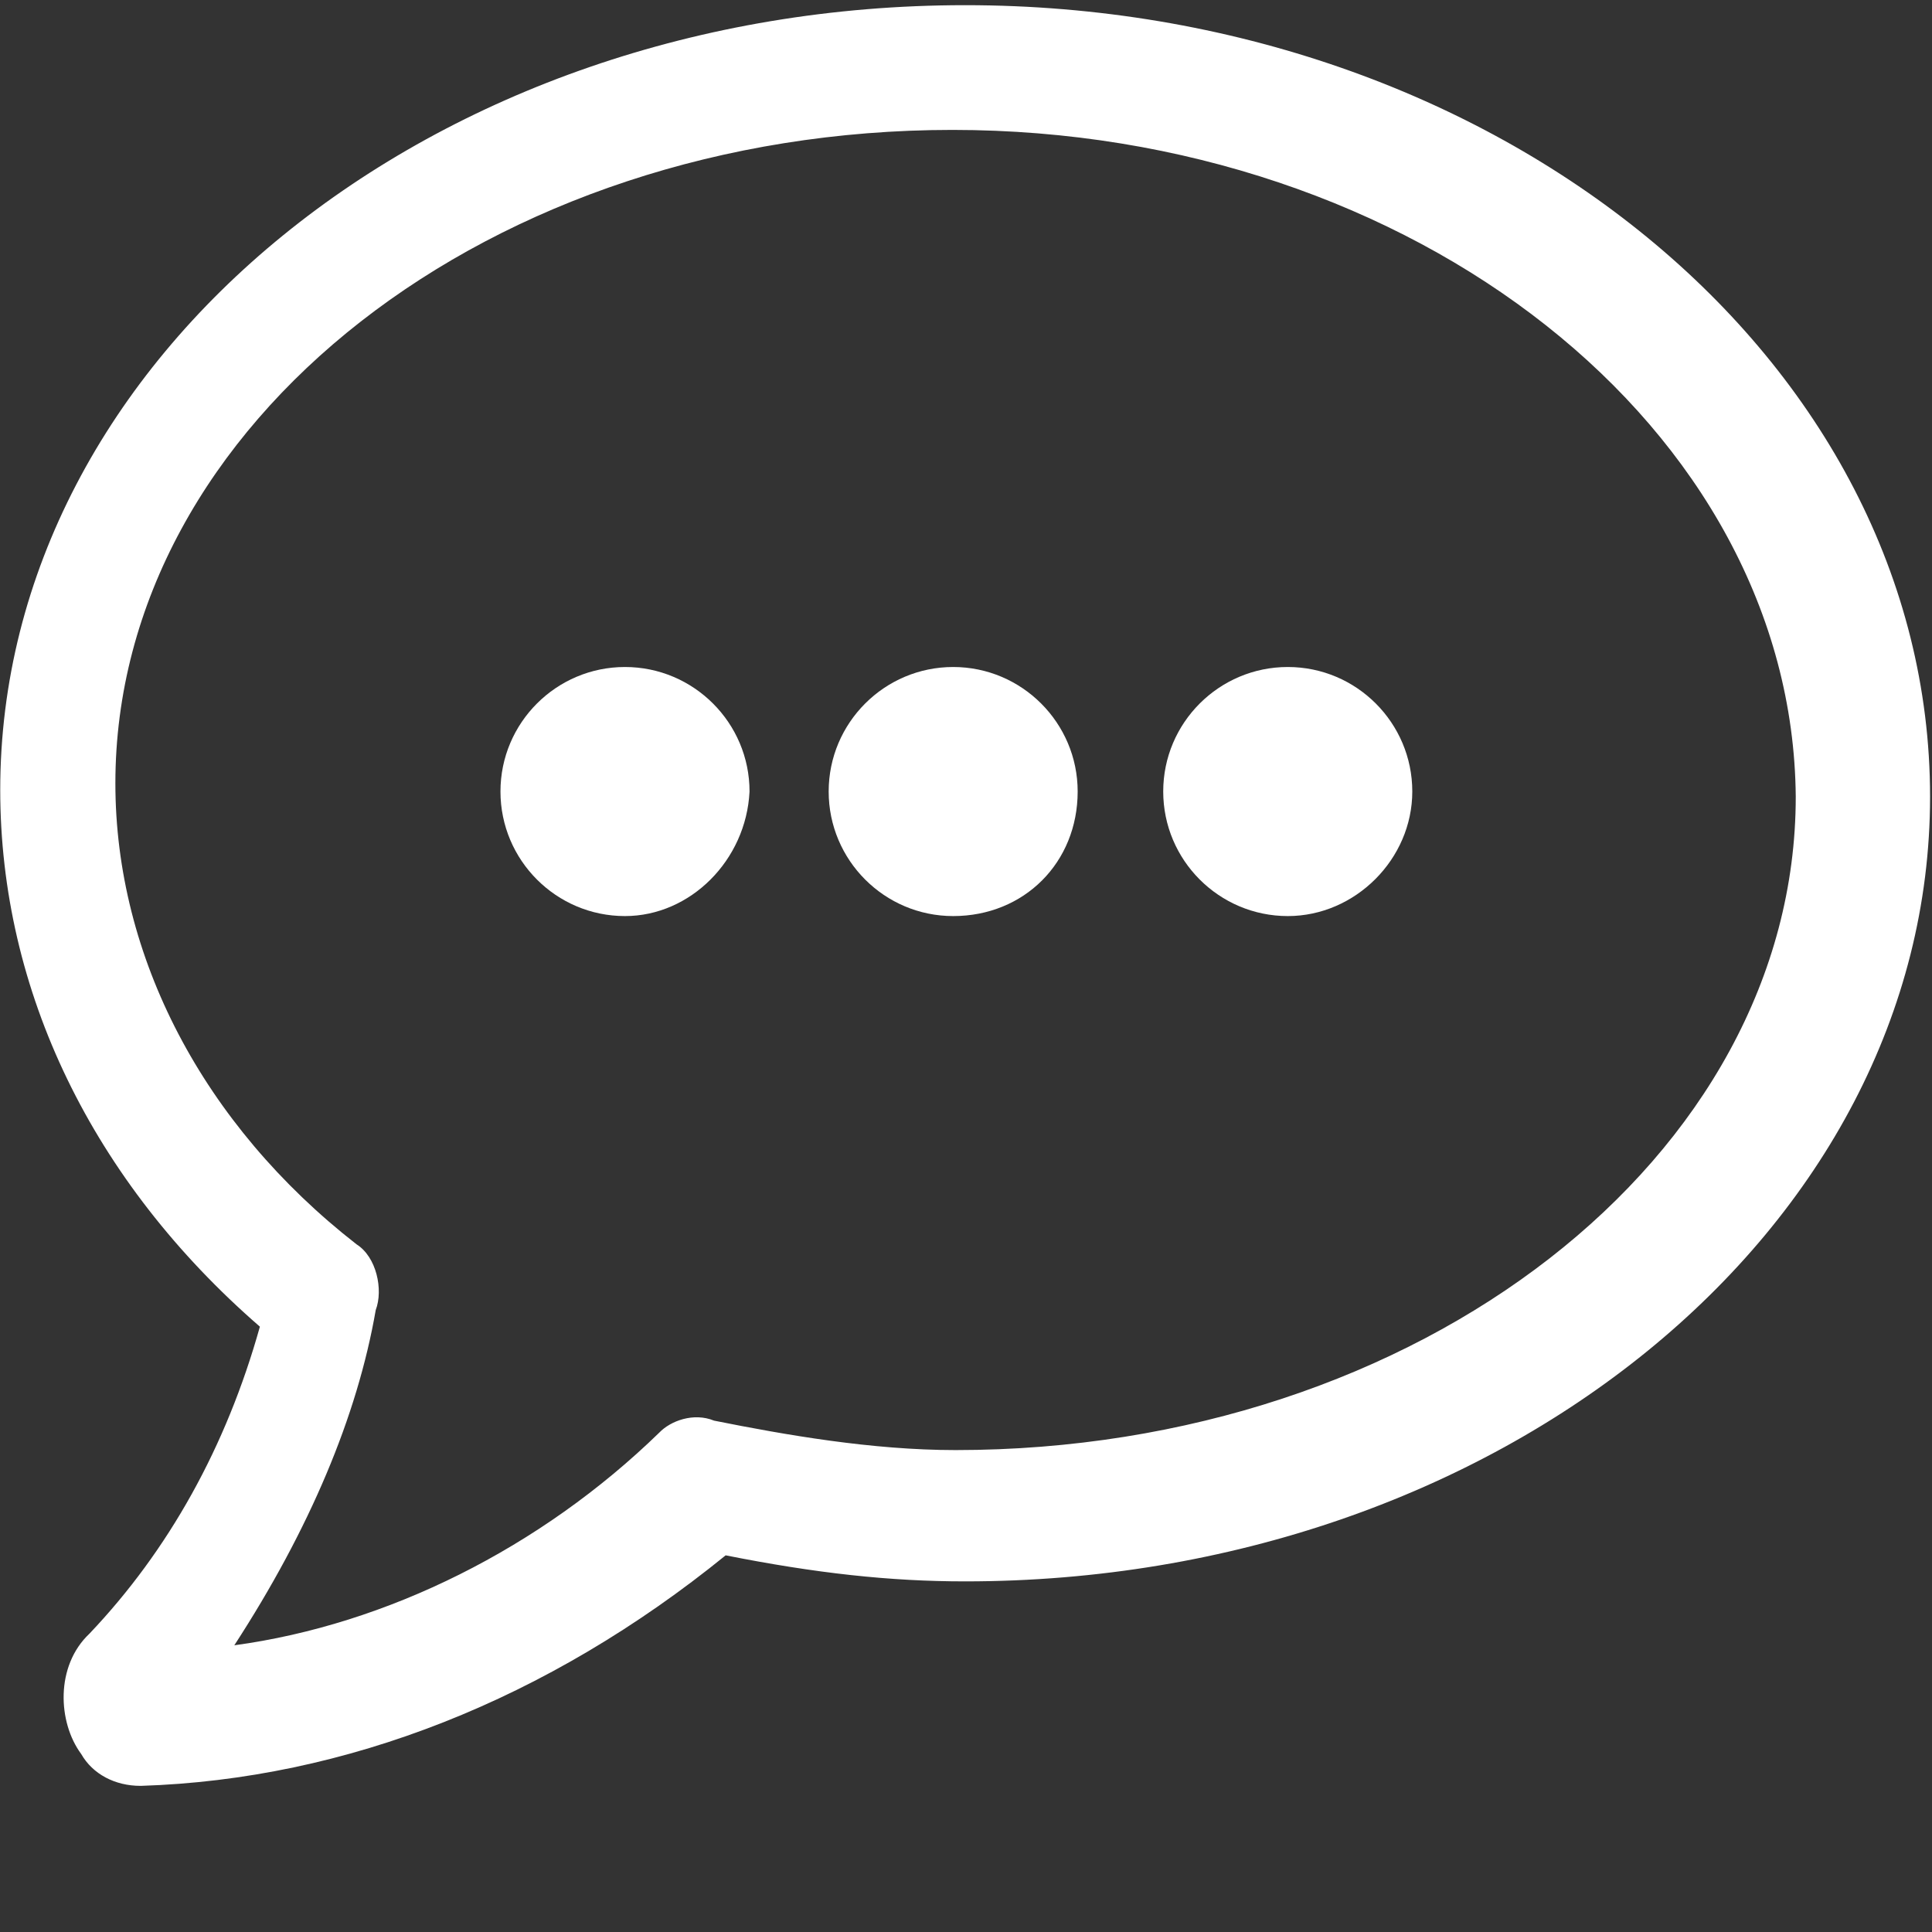 <?xml version="1.0" encoding="utf-8" standalone="no"?><!-- Generator: Adobe Illustrator 23.1.1, SVG Export Plug-In . SVG Version: 6.00 Build 0)  --><svg xmlns="http://www.w3.org/2000/svg" xmlns:xlink="http://www.w3.org/1999/xlink" height="25px" id="Layer_1" style="enable-background:new 0 0 25 25;" version="1.1" viewBox="0 0 25 25" width="25px" x="0px" xml:space="preserve" y="0px">
<rect x="0" y="0" width="25" height="25" fill="#333333" stroke="none"/>
<style type="text/css">
	.st0{fill:#FFFFFF;}
</style>
<g>
	<g>
		<path class="st0" d="M1.821,23.109H1.819c-0.334,0-0.621-0.154-0.768-0.412    c-0.303-0.408-0.338-1.14,0.107-1.558c1.026-1.08,1.77-2.418,2.205-3.972    c-2.167-1.881-3.36-4.344-3.36-6.946c0-5.599,5.601-10.154,12.486-10.154    S24.975,4.662,24.975,10.309c0,5.599-5.601,10.154-12.486,10.154c-0.973,0-1.932-0.105-3.099-0.337    c-2.298,1.866-4.914,2.899-7.567,2.983H1.821z M12.324,1.681c-5.972,0-10.831,3.793-10.831,8.455    c0,2.245,1.137,4.419,3.12,5.965c0.259,0.163,0.349,0.586,0.249,0.851    c-0.238,1.373-0.856,2.839-1.83,4.338c1.975-0.268,3.965-1.26,5.498-2.751    c0.148-0.155,0.447-0.264,0.71-0.156c0.926,0.185,2.041,0.381,3.125,0.381    c5.995,0,10.872-3.793,10.872-8.455C23.197,5.552,18.3,1.681,12.324,1.681z"/>
	</g>
	<g>
		<path class="st0" d="M8.087,11.854c-0.889,0-1.611-0.723-1.611-1.612c0-0.889,0.723-1.611,1.611-1.611    c0.889,0,1.612,0.723,1.612,1.611C9.655,11.133,8.932,11.854,8.087,11.854z"/>
	</g>
	<g>
		<path class="st0" d="M12.334,11.854c-0.889,0-1.611-0.723-1.611-1.612c0-0.889,0.723-1.611,1.611-1.611    c0.888,0,1.611,0.723,1.611,1.611C13.945,11.161,13.253,11.854,12.334,11.854z"/>
	</g>
	<g>
		<path class="st0" d="M16.664,11.854c-0.889,0-1.612-0.723-1.612-1.612c0-0.889,0.723-1.611,1.612-1.611    s1.611,0.723,1.611,1.611C18.275,11.116,17.537,11.854,16.664,11.854z"/>
	</g>
</g>
</svg>